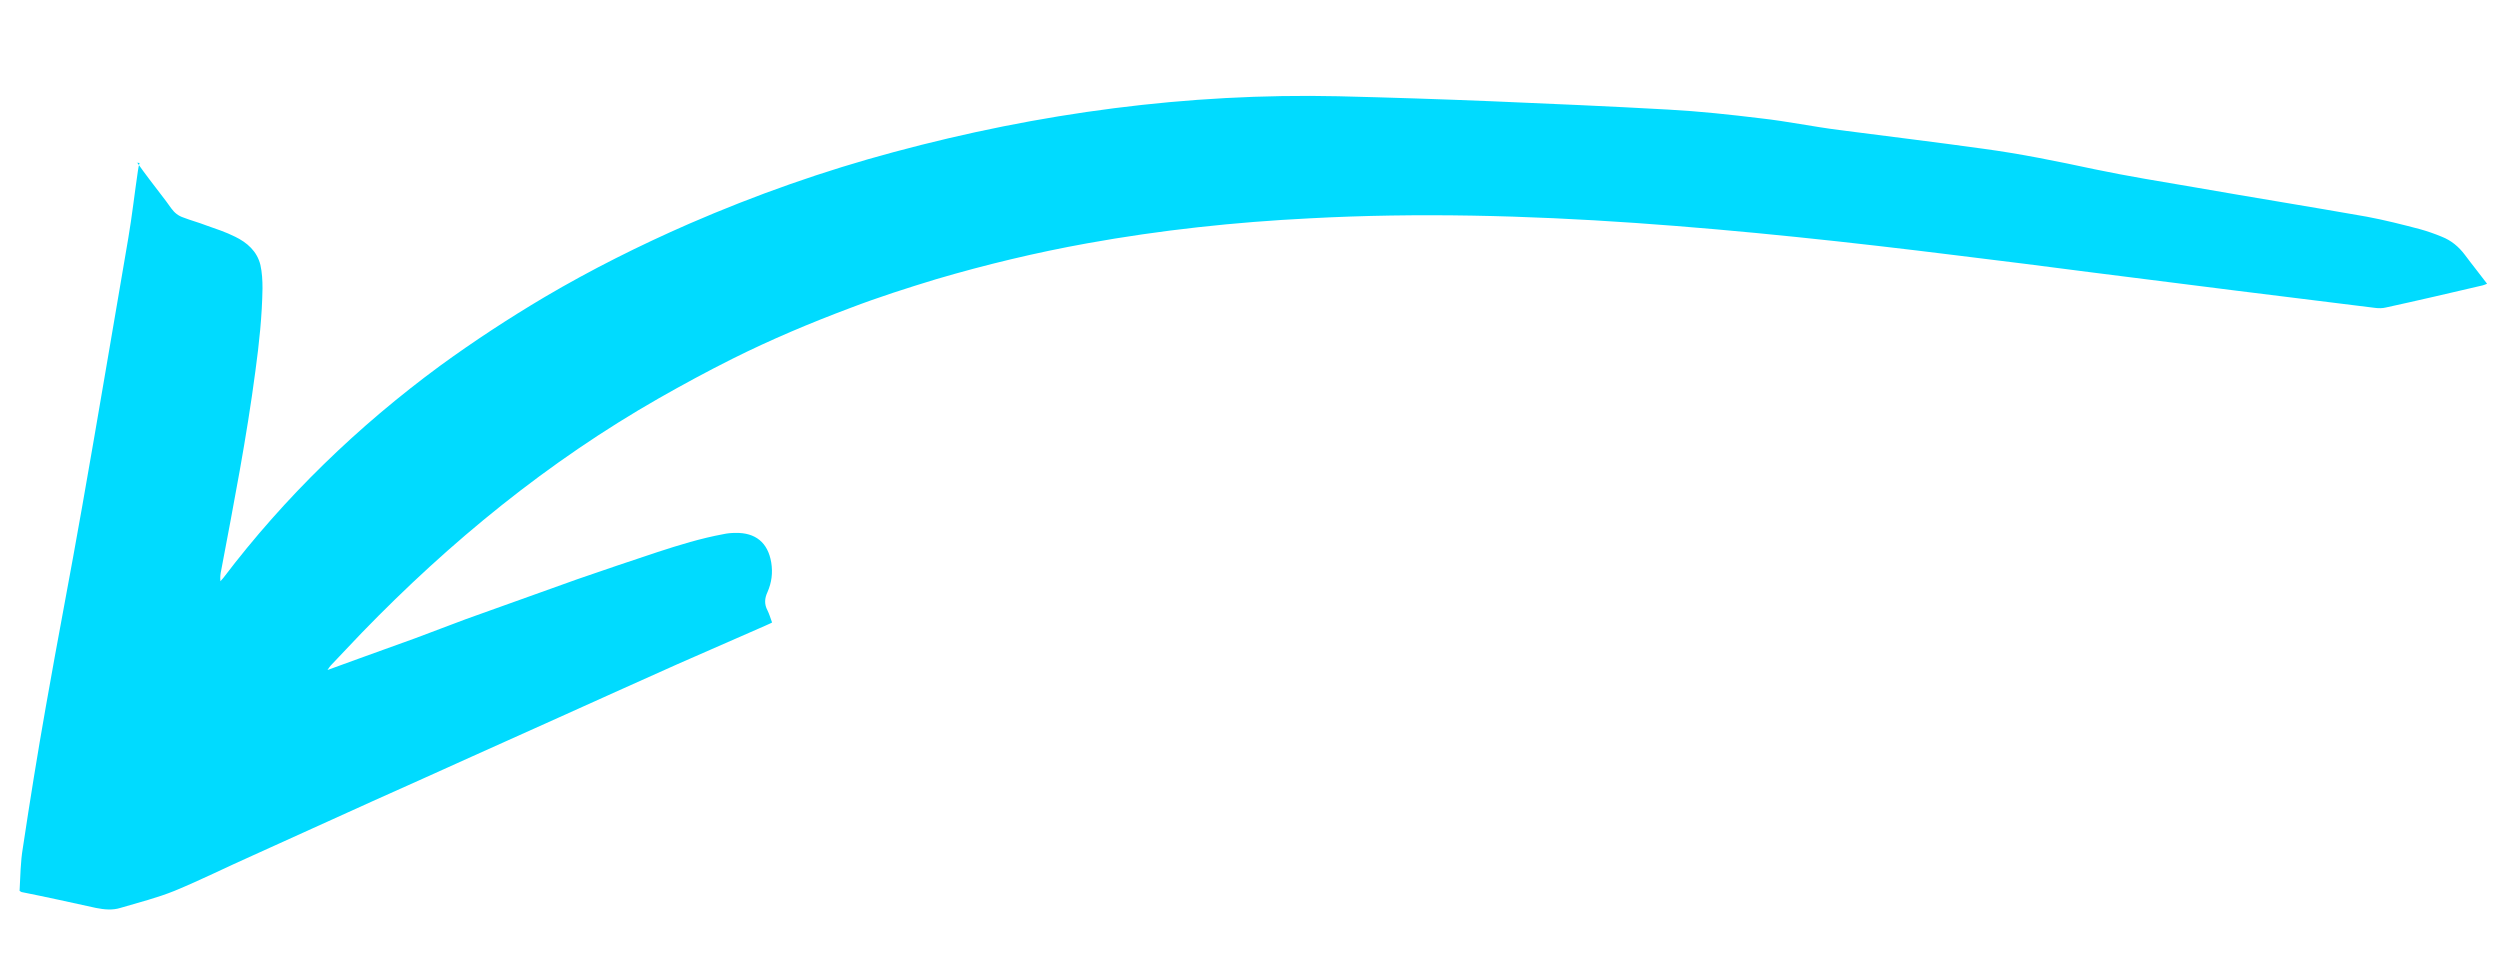 <?xml version="1.0" encoding="utf-8"?>
<!-- Generator: Adobe Illustrator 25.4.1, SVG Export Plug-In . SVG Version: 6.00 Build 0)  -->
<svg version="1.1" id="Layer_1" xmlns="http://www.w3.org/2000/svg" xmlns:xlink="http://www.w3.org/1999/xlink" x="0px" y="0px"
	 viewBox="0 0 600 234.9" style="enable-background:new 0 0 600 234.9;" xml:space="preserve">
<style type="text/css">
	.st0{fill:#00DBFF;}
</style>
<g id="ESYw98.tif">
	<g>
		<g>
			<path class="st0" d="M32.9,39c1,1.4,2,2.8,3,4.1c1.7,2.3,3.6,4.6,5.2,6.9c0.8,1.1,1.7,1.8,2.9,2.2c1.8,0.7,3.7,1.2,5.5,1.9
				c2.3,0.8,4.7,1.6,6.9,2.7c2.9,1.4,5.3,3.5,6.1,6.8c0.4,1.8,0.5,3.7,0.5,5.6c-0.1,6.6-0.8,13.2-1.7,19.8
				c-2.1,16-5.2,31.9-8.2,47.8c-0.2,0.9-0.3,1.7-0.2,2.7c0.2-0.3,0.5-0.5,0.7-0.8c14.8-19.5,32.3-36.4,52-50.9
				c8.1-5.9,16.5-11.4,25.1-16.5c11.2-6.6,22.8-12.4,34.7-17.6c15.9-6.9,32.3-12.7,49.1-17.2c34.9-9.4,70.5-14.2,106.7-13.4
				c12.3,0.3,24.5,0.7,36.8,1.2c14.1,0.6,28.2,1.2,42.4,2c7.4,0.4,14.8,1.2,22.2,2.1c6.3,0.7,12.5,2,18.8,2.8
				c11.5,1.5,23.1,2.9,34.6,4.5c8.9,1.2,17.7,3,26.6,4.9c8.1,1.7,16.2,3,24.4,4.4c13.7,2.4,27.4,4.6,41,7c4.3,0.8,8.6,1.9,12.8,3
				c1.8,0.5,3.5,1.1,5.2,1.8c2.3,0.9,4.1,2.4,5.6,4.4c1.7,2.3,3.5,4.5,5.3,6.9c-0.4,0.2-0.8,0.3-1.1,0.4c-7.7,1.8-15.4,3.6-23.2,5.3
				c-0.8,0.2-1.7,0.2-2.5,0.1c-22.6-2.8-45.3-5.6-67.9-8.5c-10.8-1.4-21.7-2.8-32.5-4.1c-25.7-3.2-51.5-6-77.3-7.8
				c-26-1.8-52.1-2.5-78.1-1.1c-17.9,0.9-35.7,2.8-53.4,6c-12.2,2.2-24.3,5.1-36.2,8.6c-6.9,2.1-13.8,4.3-20.6,6.9
				c-9.6,3.6-19.1,7.6-28.3,12.2c-6,3-11.9,6.2-17.7,9.5c-26.6,15.2-50.1,34.4-71.3,56.3c-2.5,2.6-4.9,5.2-7.4,7.8
				c-0.2,0.2-0.4,0.5-0.8,1.1c2.8-1,5.2-1.9,7.7-2.8c4.4-1.6,8.9-3.2,13.3-4.8c4.1-1.5,8.1-3.1,12.2-4.6c8.9-3.2,17.8-6.4,26.8-9.6
				c6.4-2.2,12.8-4.4,19.2-6.5c5.2-1.7,10.4-3.3,15.8-4.3c0.9-0.2,1.9-0.3,2.9-0.3c4.8-0.1,7.8,2.3,8.6,7.1c0.4,2.5,0.1,4.8-0.9,7.1
				c-0.7,1.5-0.8,2.9,0,4.4c0.4,0.8,0.7,1.8,1.1,2.9c-0.5,0.3-1.1,0.5-1.7,0.8c-7,3.1-14,6.1-21,9.2c-9.6,4.3-19.2,8.6-28.7,12.9
				c-6.9,3.1-13.8,6.2-20.7,9.3c-7.9,3.6-15.8,7.1-23.8,10.7c-9.6,4.3-19.1,8.7-28.7,13c-6.3,2.8-12.5,5.9-18.8,8.5
				c-4.2,1.7-8.6,2.8-13,4.1c-1.9,0.6-3.9,0.4-5.9,0c-5.9-1.3-11.8-2.6-17.8-3.8c-0.1,0-0.2-0.1-0.5-0.3c0.2-3.4,0.2-6.9,0.8-10.4
				c1.7-11.3,3.5-22.5,5.5-33.8c2.8-16,5.9-31.9,8.7-47.9c3.8-21.5,7.4-43.1,11.1-64.6c0.9-5.3,1.5-10.7,2.3-16.1
				c0.1-0.6,0.2-1.3,0.4-1.9C32.7,39.1,32.8,39.1,32.9,39z"/>
		</g>
	</g>
</g>
</svg>
